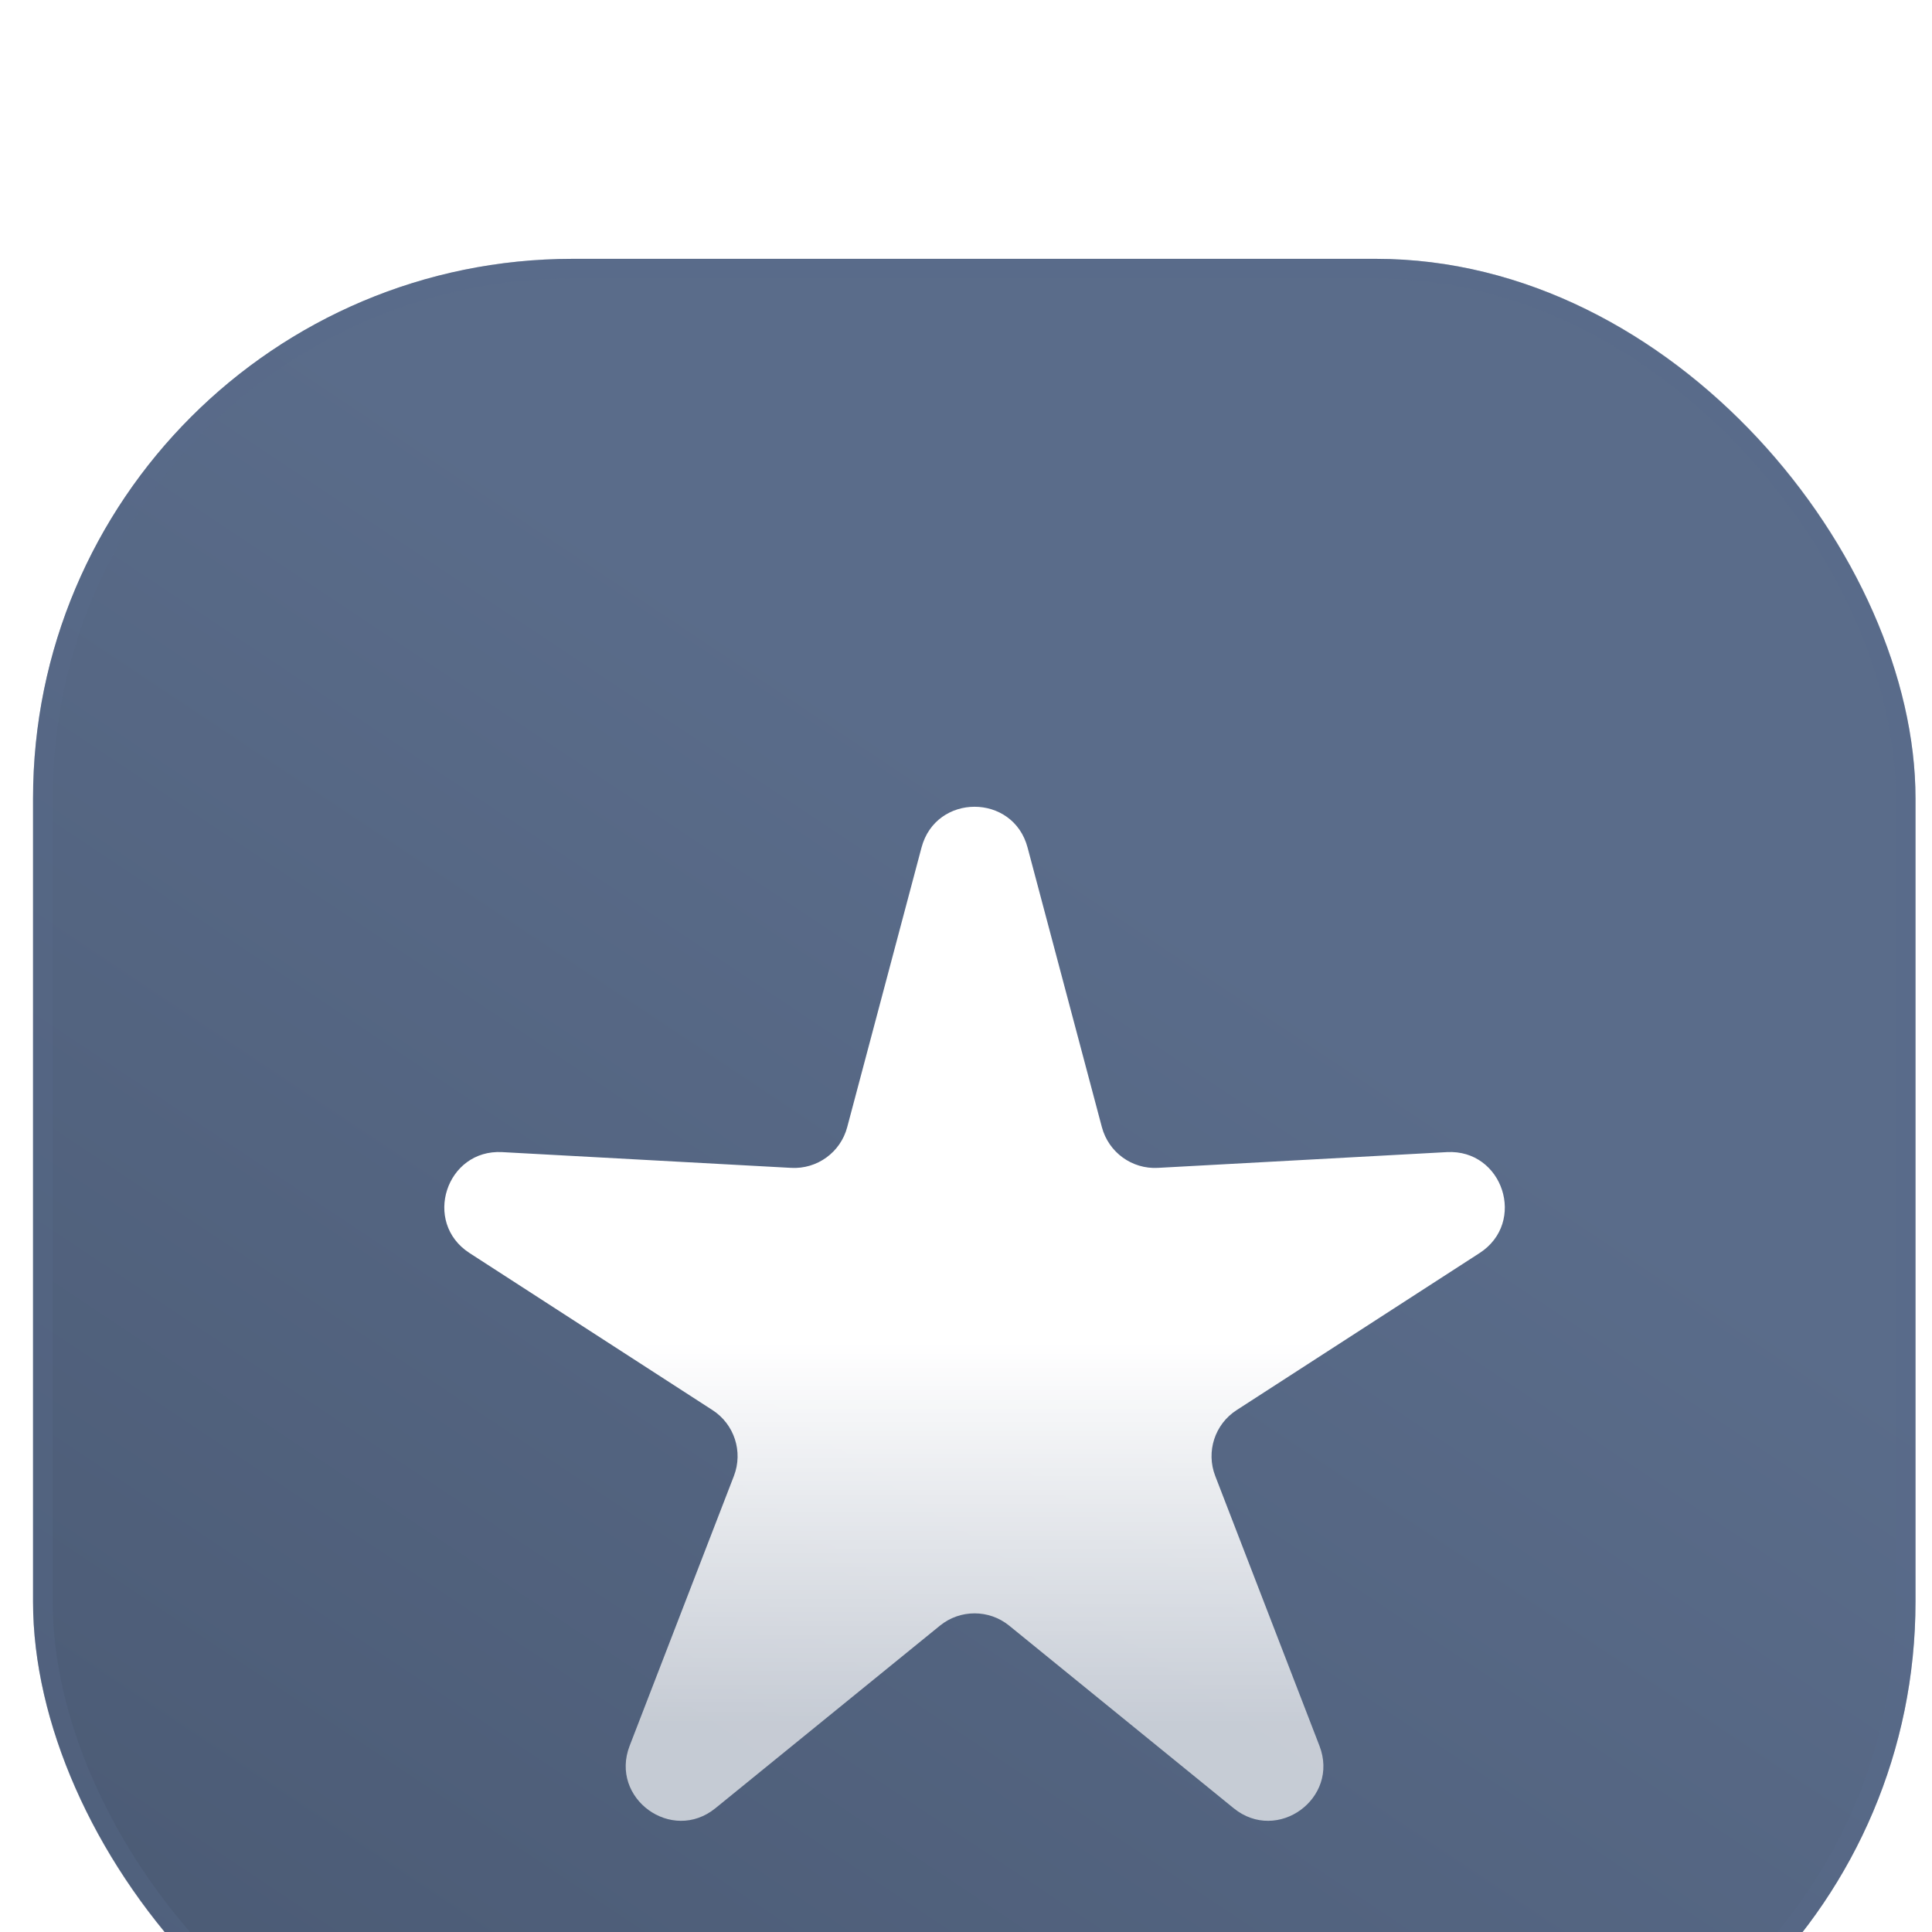 <svg width="39" height="39" viewBox="0 0 39 39" fill="none" xmlns="http://www.w3.org/2000/svg">
<g id="Logo" filter="url(#filter0_ii_19450_35847)">
<rect x="0.667" y="0.475" width="38" height="38" rx="10.892" fill="url(#paint0_linear_19450_35847)"/>
<rect x="0.865" y="0.673" width="37.604" height="37.604" rx="10.694" stroke="#5A6C8A" stroke-opacity="0.34" stroke-width="0.396" stroke-linecap="round"/>
<g id="Mask group">
<g id="Group 1362788837" filter="url(#filter1_ddd_19450_35847)">
<g id="Star 5" filter="url(#filter2_i_19450_35847)">
<path d="M18.602 9.103C18.894 8.005 20.452 8.005 20.743 9.103L22.243 14.747C22.378 15.255 22.85 15.598 23.374 15.569L29.206 15.251C30.34 15.189 30.822 16.671 29.868 17.288L24.963 20.459C24.522 20.743 24.342 21.298 24.531 21.788L26.635 27.236C27.045 28.296 25.784 29.212 24.903 28.495L20.372 24.81C19.965 24.479 19.381 24.479 18.974 24.81L14.442 28.495C13.561 29.212 12.301 28.296 12.71 27.236L14.815 21.788C15.004 21.298 14.823 20.743 14.383 20.459L9.478 17.288C8.524 16.671 9.005 15.189 10.139 15.251L15.971 15.569C16.495 15.598 16.968 15.255 17.102 14.747L18.602 9.103Z" fill="url(#paint1_linear_19450_35847)"/>
</g>
</g>
</g>
</g>
<defs>
<filter id="filter0_ii_19450_35847" x="0.667" y="0.475" width="38" height="41.958" filterUnits="userSpaceOnUse" color-interpolation-filters="sRGB">
<feFlood flood-opacity="0" result="BackgroundImageFix"/>
<feBlend mode="normal" in="SourceGraphic" in2="BackgroundImageFix" result="shape"/>
<feColorMatrix in="SourceAlpha" type="matrix" values="0 0 0 0 0 0 0 0 0 0 0 0 0 0 0 0 0 0 127 0" result="hardAlpha"/>
<feOffset dy="0.792"/>
<feComposite in2="hardAlpha" operator="arithmetic" k2="-1" k3="1"/>
<feColorMatrix type="matrix" values="0 0 0 0 1 0 0 0 0 1 0 0 0 0 1 0 0 0 0.27 0"/>
<feBlend mode="normal" in2="shape" result="effect1_innerShadow_19450_35847"/>
<feColorMatrix in="SourceAlpha" type="matrix" values="0 0 0 0 0 0 0 0 0 0 0 0 0 0 0 0 0 0 127 0" result="hardAlpha"/>
<feOffset dy="3.958"/>
<feGaussianBlur stdDeviation="4.75"/>
<feComposite in2="hardAlpha" operator="arithmetic" k2="-1" k3="1"/>
<feColorMatrix type="matrix" values="0 0 0 0 1 0 0 0 0 1 0 0 0 0 1 0 0 0 0.25 0"/>
<feBlend mode="normal" in2="effect1_innerShadow_19450_35847" result="effect2_innerShadow_19450_35847"/>
</filter>
<filter id="filter1_ddd_19450_35847" x="7.416" y="7.165" width="24.513" height="25.914" filterUnits="userSpaceOnUse" color-interpolation-filters="sRGB">
<feFlood flood-opacity="0" result="BackgroundImageFix"/>
<feColorMatrix in="SourceAlpha" type="matrix" values="0 0 0 0 0 0 0 0 0 0 0 0 0 0 0 0 0 0 127 0" result="hardAlpha"/>
<feOffset dy="2.777"/>
<feGaussianBlur stdDeviation="0.776"/>
<feComposite in2="hardAlpha" operator="out"/>
<feColorMatrix type="matrix" values="0 0 0 0 0.294 0 0 0 0 0.349 0 0 0 0 0.447 0 0 0 0.15 0"/>
<feBlend mode="normal" in2="BackgroundImageFix" result="effect1_dropShadow_19450_35847"/>
<feColorMatrix in="SourceAlpha" type="matrix" values="0 0 0 0 0 0 0 0 0 0 0 0 0 0 0 0 0 0 127 0" result="hardAlpha"/>
<feOffset dy="0.877"/>
<feGaussianBlur stdDeviation="0.776"/>
<feComposite in2="hardAlpha" operator="out"/>
<feColorMatrix type="matrix" values="0 0 0 0 0.293 0 0 0 0 0.35 0 0 0 0 0.447 0 0 0 0.7 0"/>
<feBlend mode="normal" in2="effect1_dropShadow_19450_35847" result="effect2_dropShadow_19450_35847"/>
<feColorMatrix in="SourceAlpha" type="matrix" values="0 0 0 0 0 0 0 0 0 0 0 0 0 0 0 0 0 0 127 0" result="hardAlpha"/>
<feOffset dy="0.438"/>
<feGaussianBlur stdDeviation="0.776"/>
<feComposite in2="hardAlpha" operator="out"/>
<feColorMatrix type="matrix" values="0 0 0 0 0.293 0 0 0 0 0.35 0 0 0 0 0.447 0 0 0 0.9 0"/>
<feBlend mode="normal" in2="effect2_dropShadow_19450_35847" result="effect3_dropShadow_19450_35847"/>
<feBlend mode="normal" in="SourceGraphic" in2="effect3_dropShadow_19450_35847" result="shape"/>
</filter>
<filter id="filter2_i_19450_35847" x="8.969" y="7.443" width="21.408" height="21.306" filterUnits="userSpaceOnUse" color-interpolation-filters="sRGB">
<feFlood flood-opacity="0" result="BackgroundImageFix"/>
<feBlend mode="normal" in="SourceGraphic" in2="BackgroundImageFix" result="shape"/>
<feColorMatrix in="SourceAlpha" type="matrix" values="0 0 0 0 0 0 0 0 0 0 0 0 0 0 0 0 0 0 127 0" result="hardAlpha"/>
<feOffset dy="-0.836"/>
<feGaussianBlur stdDeviation="0.635"/>
<feComposite in2="hardAlpha" operator="arithmetic" k2="-1" k3="1"/>
<feColorMatrix type="matrix" values="0 0 0 0 0.353 0 0 0 0 0.424 0 0 0 0 0.541 0 0 0 0.33 0"/>
<feBlend mode="normal" in2="shape" result="effect1_innerShadow_19450_35847"/>
</filter>
<linearGradient id="paint0_linear_19450_35847" x1="36.204" y1="5.642" x2="7.778" y2="48.283" gradientUnits="userSpaceOnUse">
<stop offset="0.263" stop-color="#5A6C8A"/>
<stop offset="1" stop-color="#47566F"/>
</linearGradient>
<linearGradient id="paint1_linear_19450_35847" x1="19.673" y1="5.073" x2="19.673" y2="33.876" gradientUnits="userSpaceOnUse">
<stop offset="0.487" stop-color="white"/>
<stop offset="0.754" stop-color="white" stop-opacity="0.67"/>
</linearGradient>
</defs>
</svg>
